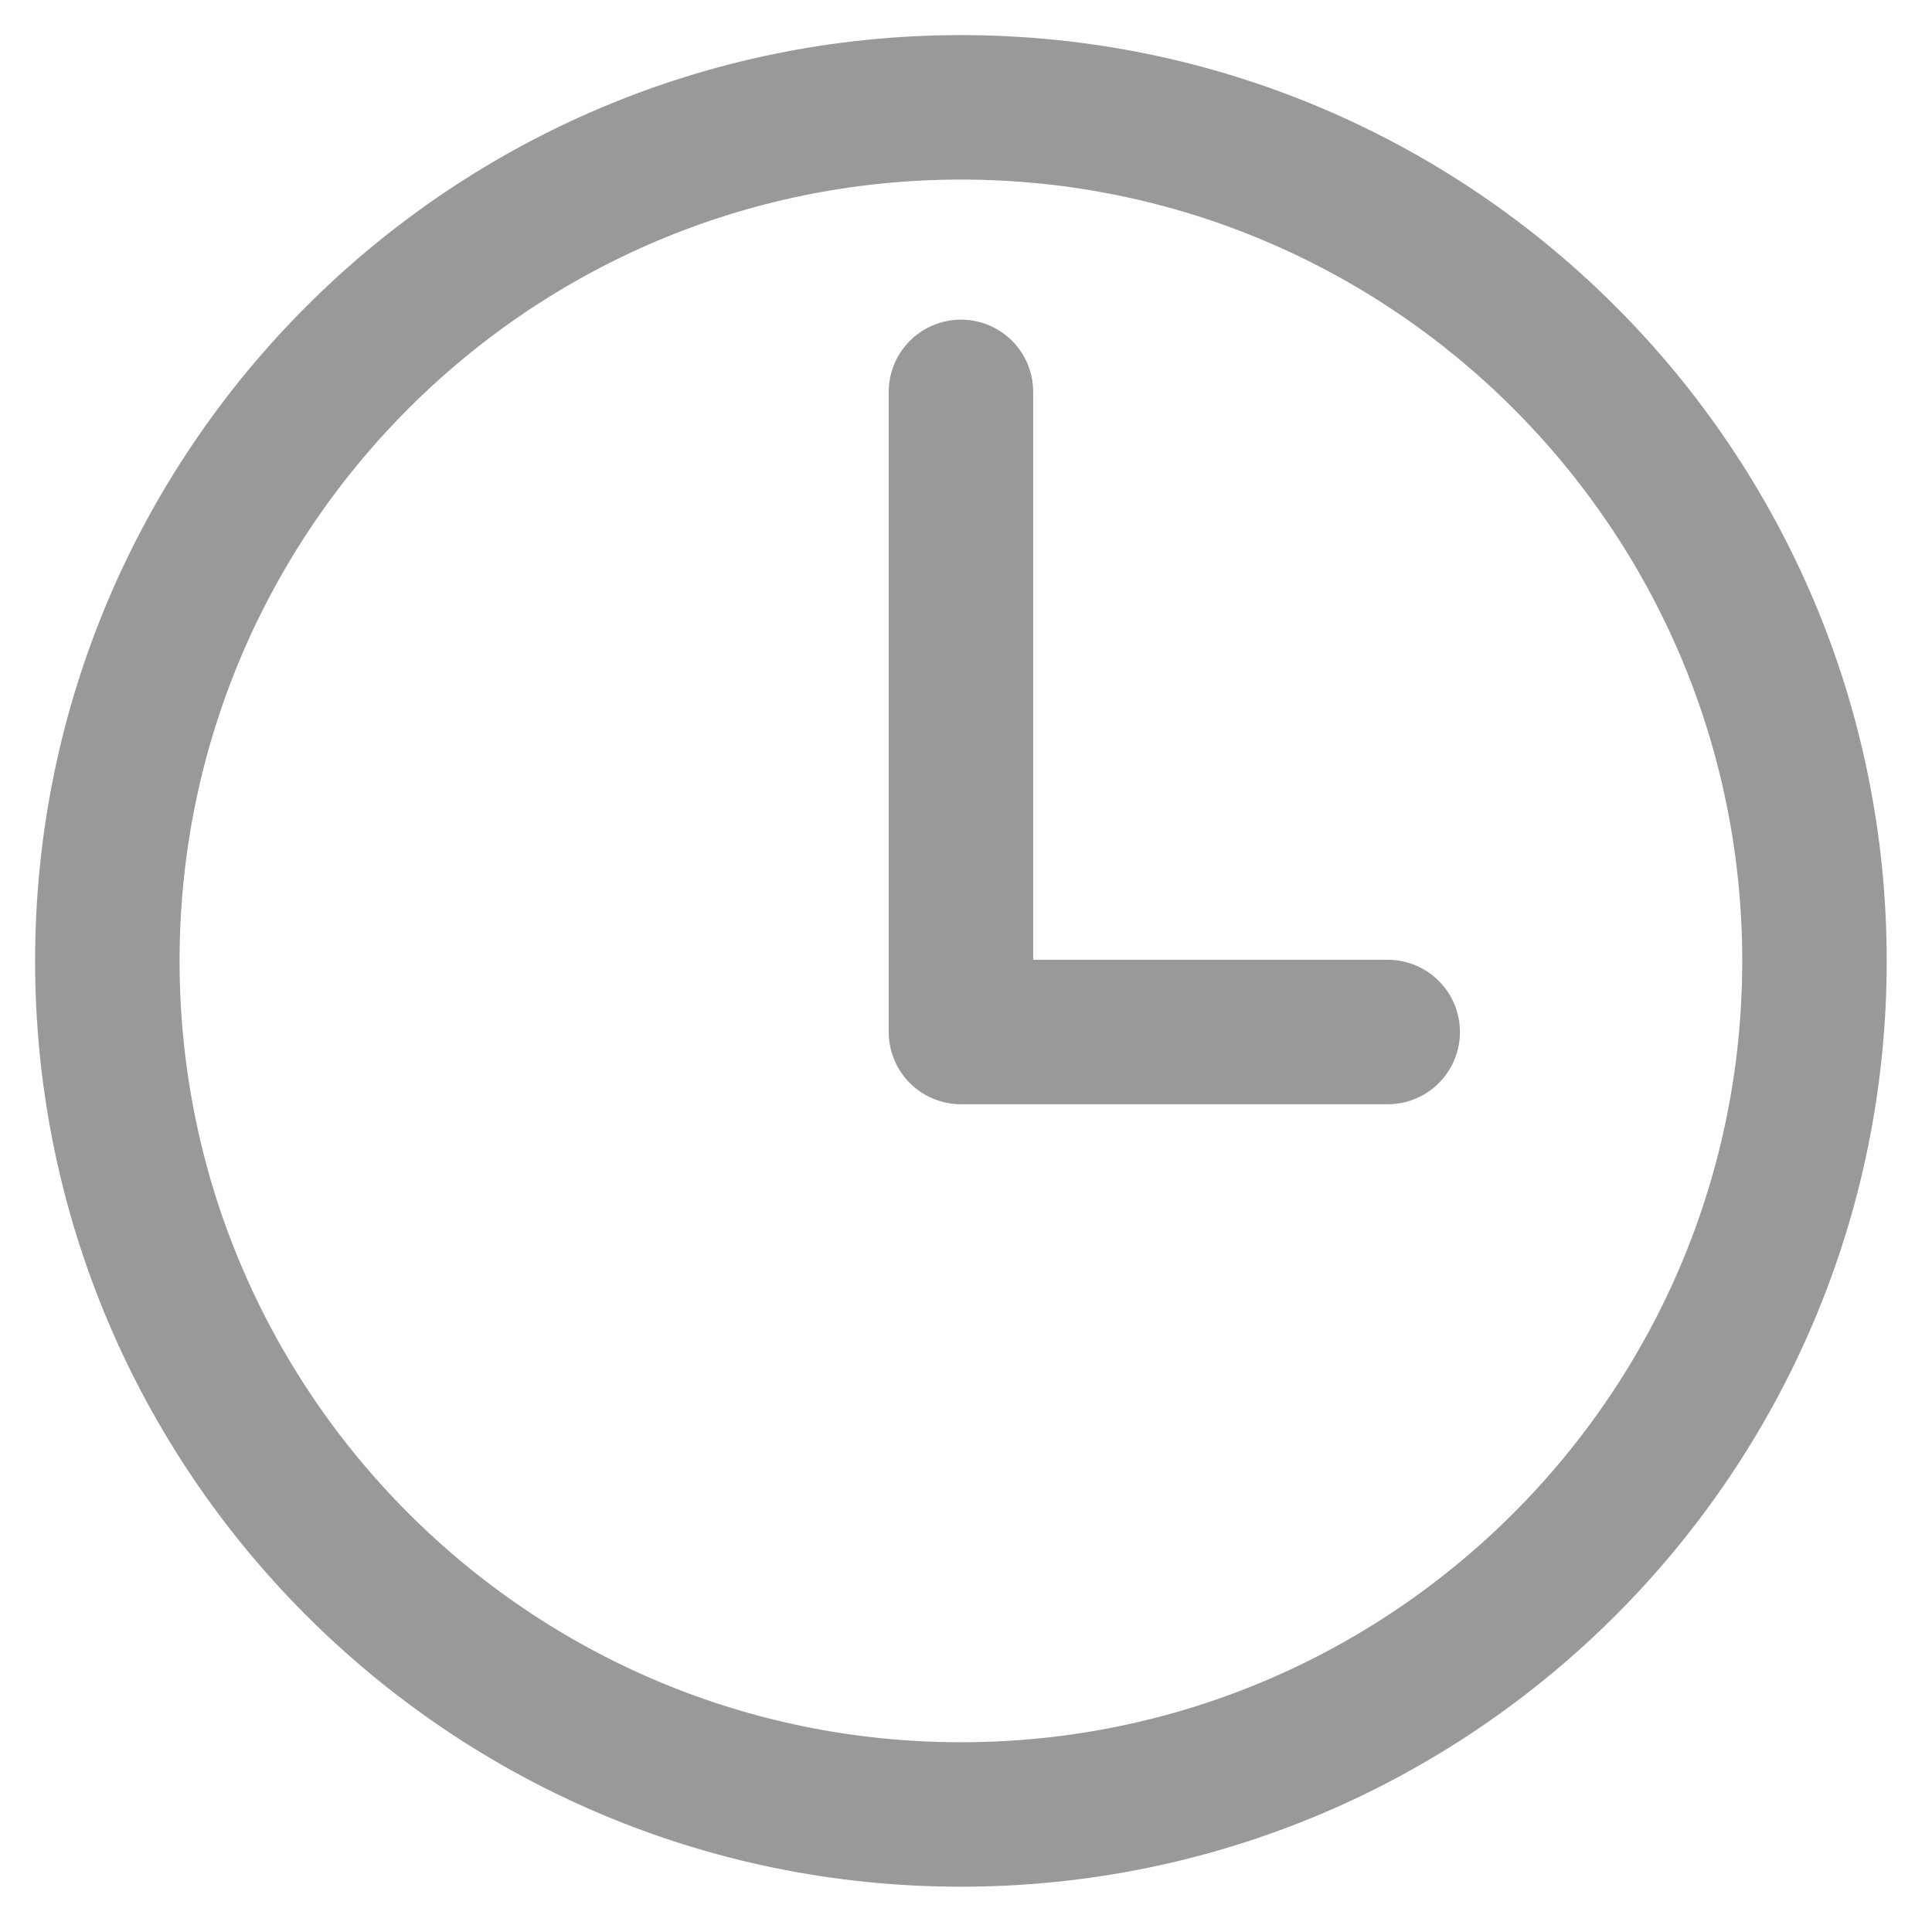<svg xmlns="http://www.w3.org/2000/svg" width="18" height="18" viewBox="0 0 18 18">
    <g fill="none" fill-rule="evenodd" opacity=".5">
        <g stroke="#333330" stroke-width="1.346">
            <g>
                <g>
                    <path d="M7.953 0C3.563 0 0 3.562 0 7.953c0 4.39 3.562 7.952 7.953 7.952 4.39 0 7.952-3.562 7.952-7.952C15.905 3.563 12.343 0 7.953 0z" transform="translate(-146 -110) translate(147 111)"/>
                    <path stroke-linecap="round" stroke-linejoin="round" d="M7.953 2.651L7.953 8.615 11.929 8.615" transform="translate(-146 -110) translate(147 111)"/>
                </g>
            </g>
        </g>
    </g>
</svg>
